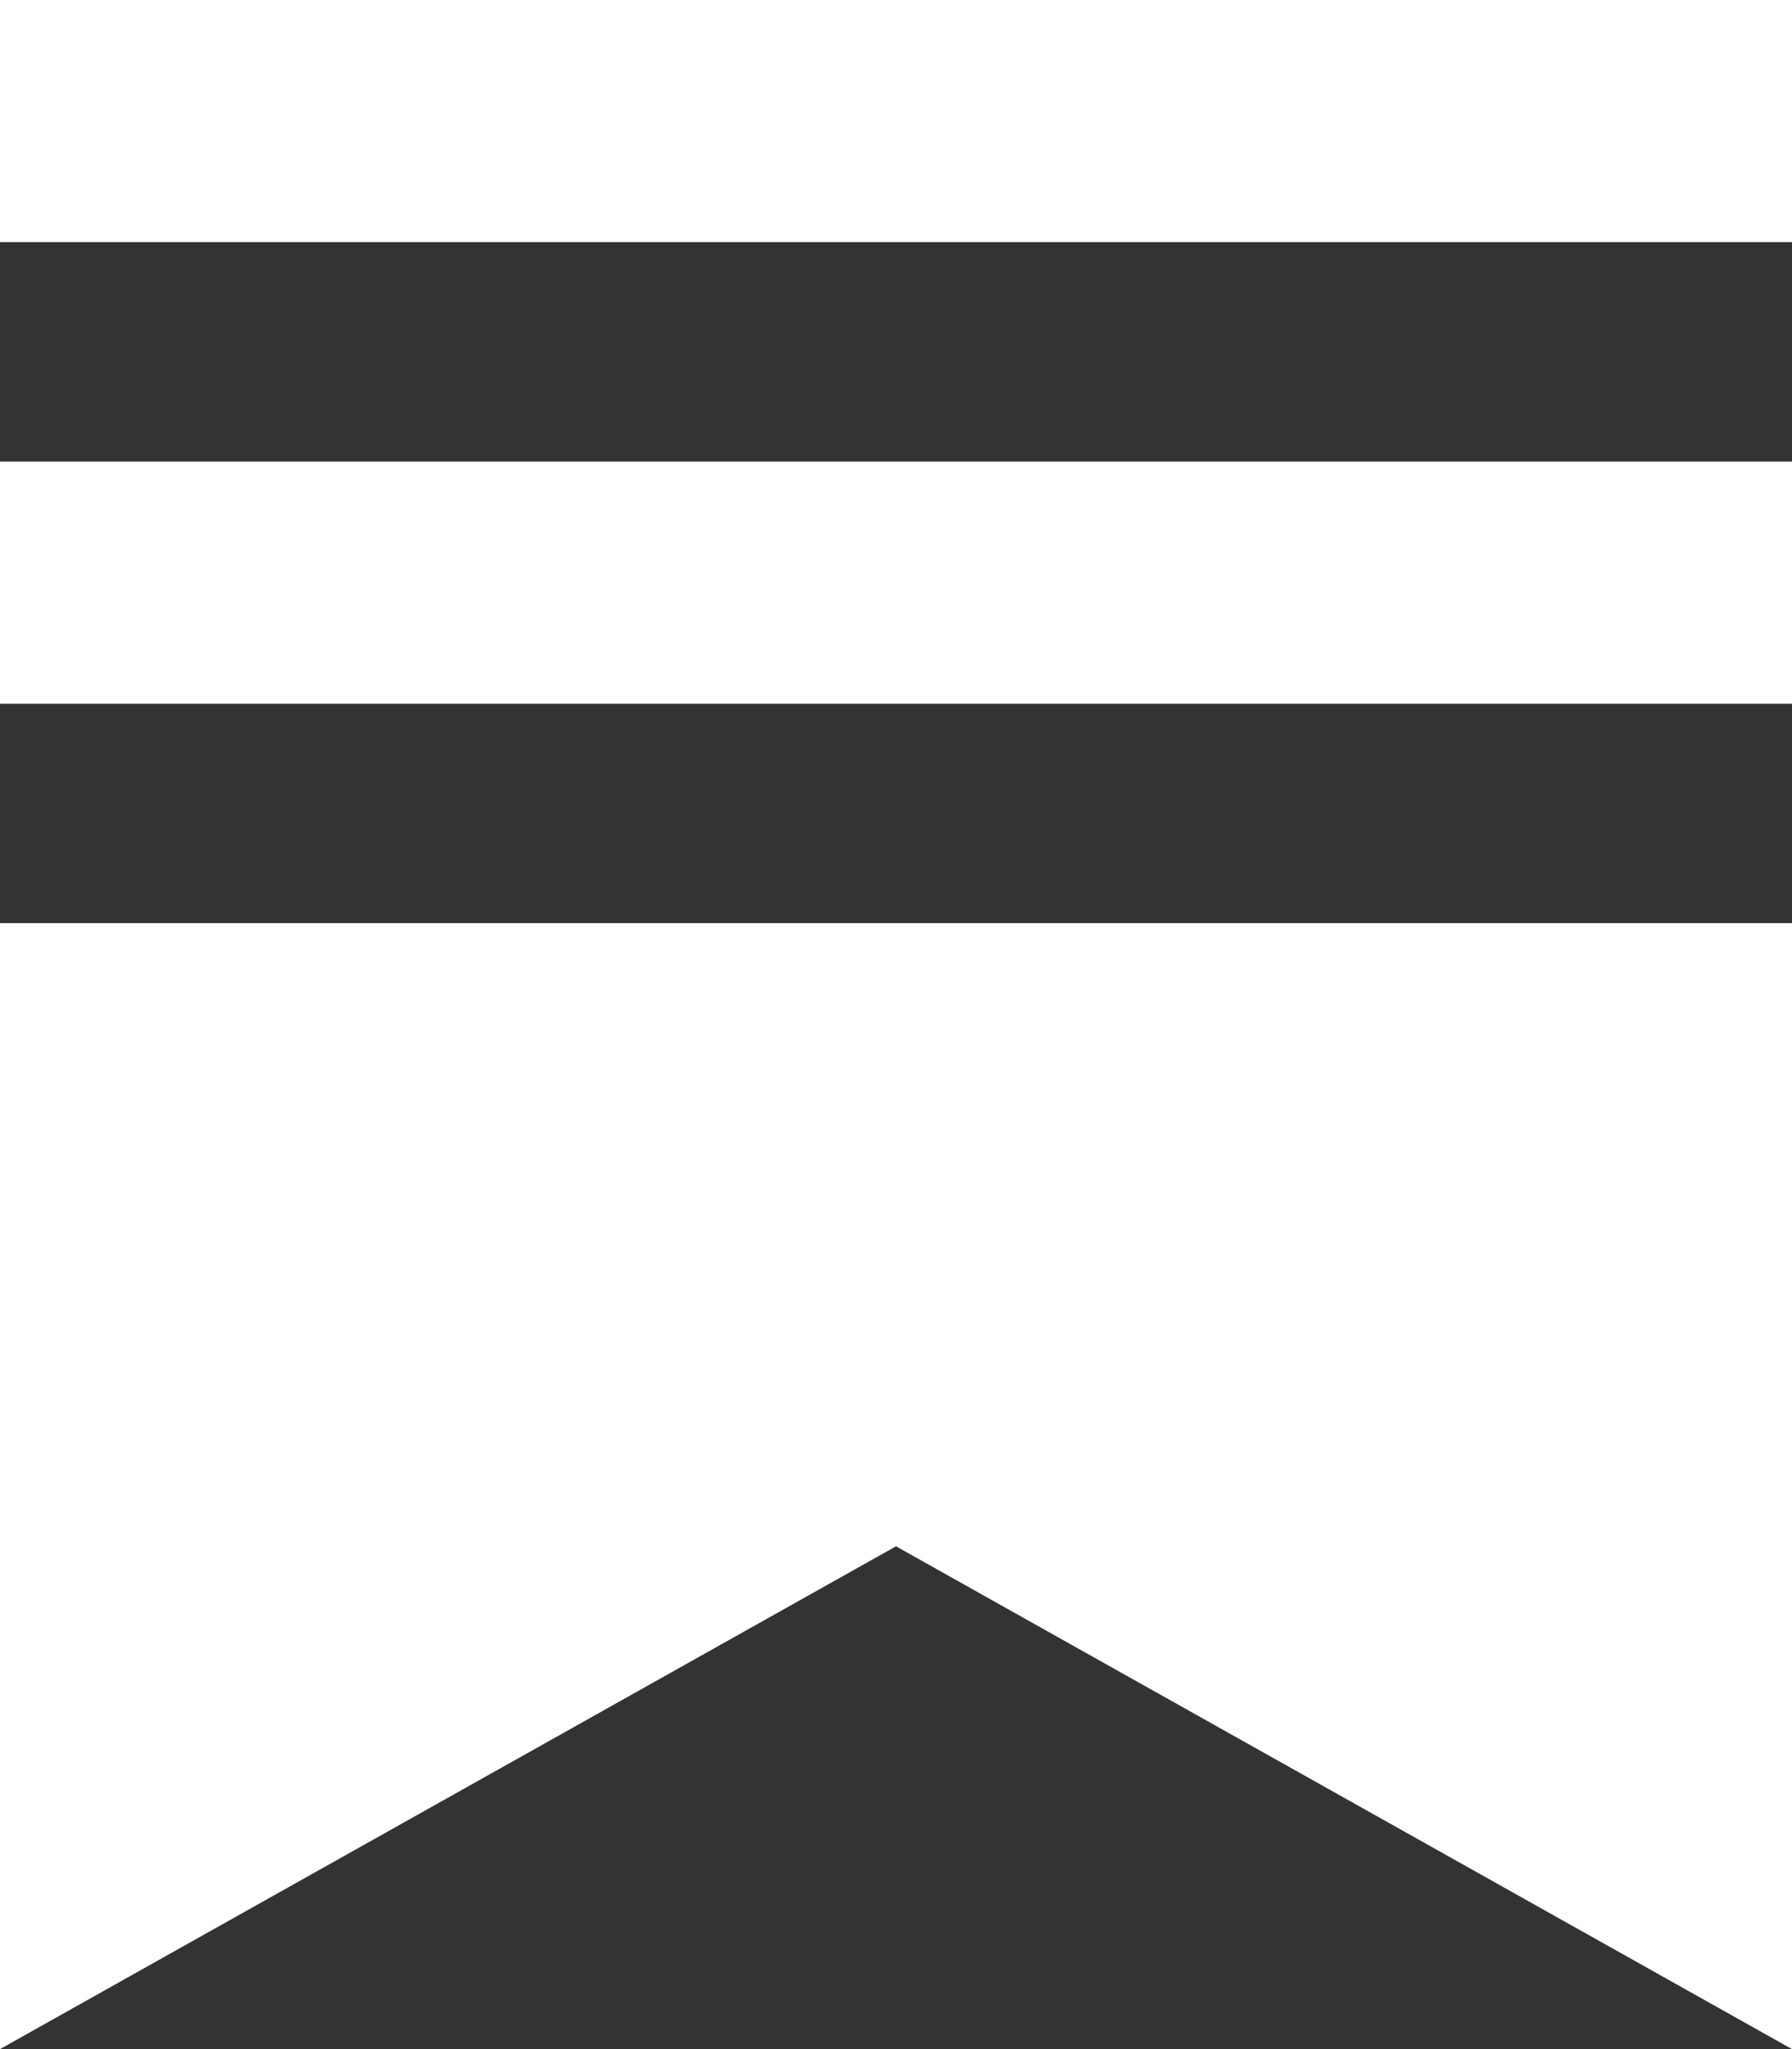 <?xml version="1.0" encoding="utf-8"?>
<!-- Generator: Adobe Illustrator 16.0.0, SVG Export Plug-In . SVG Version: 6.00 Build 0)  -->
<!DOCTYPE svg PUBLIC "-//W3C//DTD SVG 1.1//EN" "http://www.w3.org/Graphics/SVG/1.1/DTD/svg11.dtd">
<svg version="1.1" id="Layer_1" xmlns="http://www.w3.org/2000/svg" xmlns:xlink="http://www.w3.org/1999/xlink" x="0px" y="0px"
	 width="14px" height="16px" viewBox="1 0 14 16" enable-background="new 1 0 14 16" xml:space="preserve">
<rect x="1" y="0" width="14" height="16" fill="#333333" stroke="none"/>
<path fill="#FFFFFF" d="M15,3.604H1v1.891h14V3.604L15,3.604z M1,7.208V16l7-3.926L15,16V7.208H1z M15,0H1v1.89h14V0z"/>
</svg>
